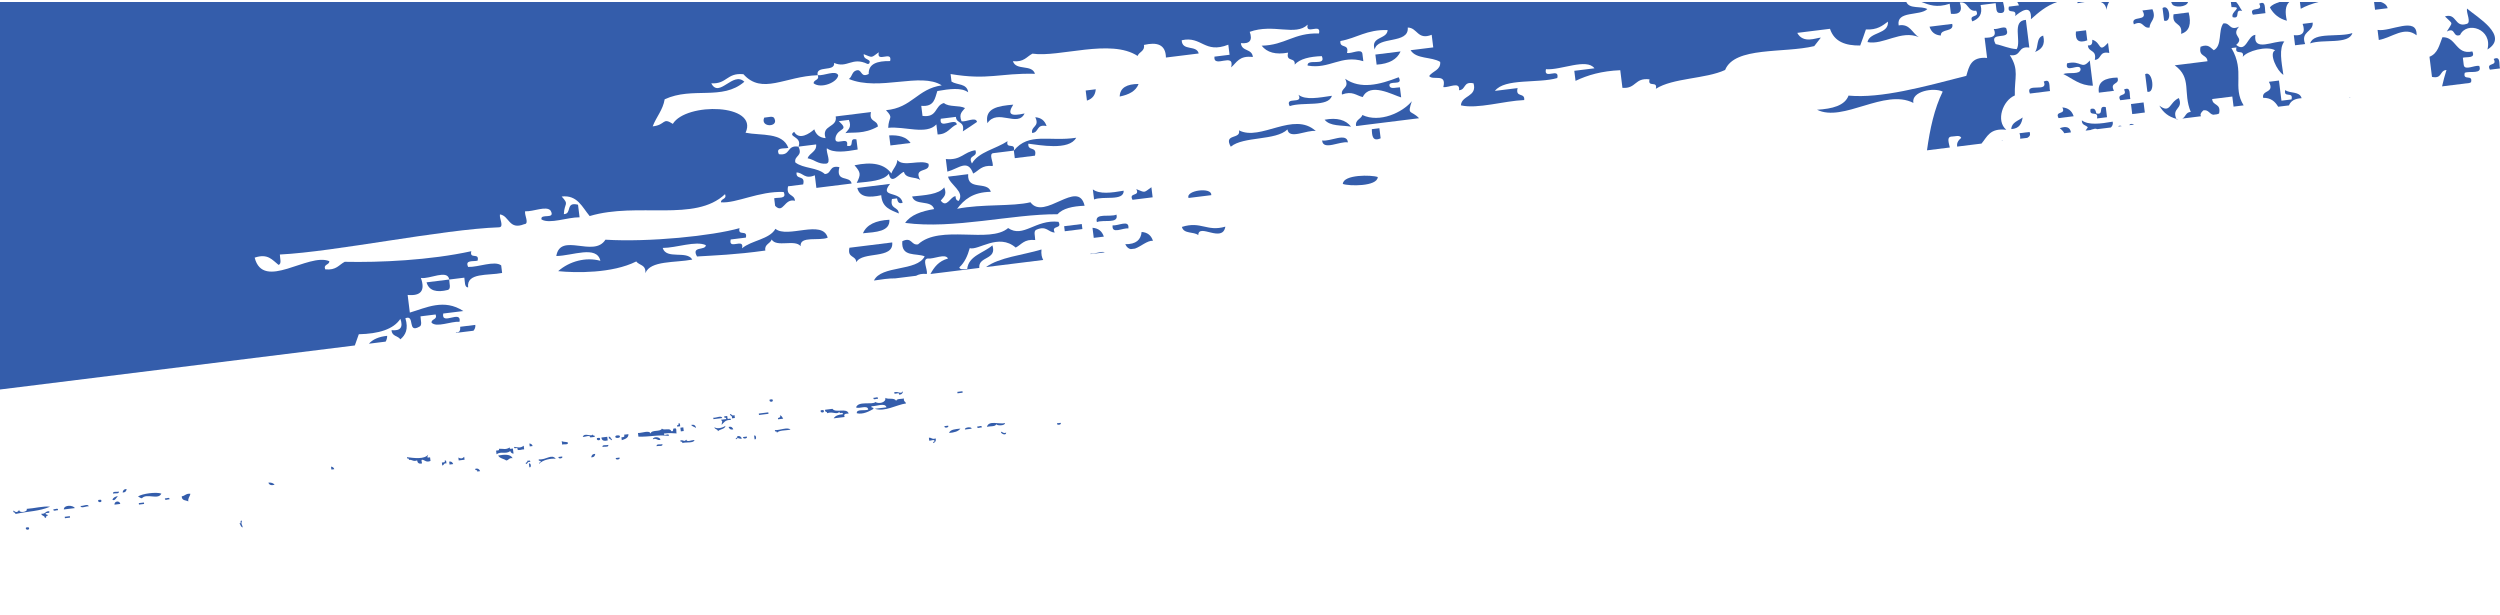 <svg width="1200" height="295" viewBox="0 0 1200 295" fill="none" xmlns="http://www.w3.org/2000/svg">
<g clip-path="url(#clip0_1286_27371)">
<path d="M12.78 244.259C13.66 245.829 8.8 246.429 9.27 244.699C8.38 246.019 7.65 246.109 6.46 245.049C6.12 246.439 7.51 245.609 7.38 246.719C14.32 245.249 18.47 245.519 24.05 243.219C20.9 242.779 16.43 244.049 12.77 244.259H12.78Z" fill="#345DAB"/>
<path d="M128.83 231.639C129.17 232.829 130.24 233.089 131.81 232.699C131.21 231.839 130.15 231.579 128.83 231.639Z" fill="#345DAB"/>
<path d="M967.11 45.799C966.9 37.049 969.31 33.639 964.71 26.459C970.53 27.349 968.25 21.939 974.07 22.839C973.52 18.399 972.97 13.969 972.42 9.539C965.51 9.979 970.36 19.579 968.02 23.589C964.2 23.349 961.38 21.839 957.9 21.159C954.3 14.719 965.22 19.589 963.2 14.369C963.08 11.719 958.84 14.349 957 13.909C958.71 17.799 955.81 18.089 952.61 18.139C953.01 21.359 953.41 24.589 953.81 27.809C945.94 27.139 945.15 31.979 943.83 36.409C923.42 41.639 903.02 47.339 887.3 45.889C885.52 50.689 879.56 52.239 872.18 52.679C884.73 58.919 904.57 42.309 918.42 49.399C917.32 43.769 928.29 41.849 932.49 43.969C928.47 52.189 926.36 61.899 924.95 72.159L935.91 70.799C935.42 68.559 934.46 65.939 936.4 65.589C938.23 65.569 940.81 64.599 941.39 66.199C939.6 67.619 939.22 68.979 939.42 70.369L951.12 68.919C953.85 65.749 955.01 61.359 963.01 62.299C957.9 57.989 961.33 48.189 967.11 45.829V45.799Z" fill="#345DAB"/>
<path d="M25.64 244.45C25.47 245.76 27.09 244.77 27.84 244.89C28.01 243.58 26.39 244.57 25.64 244.45Z" fill="#345DAB"/>
<path d="M30.64 244.54C32.4 244.32 34.15 244.1 35.91 243.89C35.21 242.42 30.63 242.2 30.64 244.54Z" fill="#345DAB"/>
<path d="M57.01 235.92C56.16 236.32 53.9 235.61 54.29 236.97C55.14 236.57 57.4 237.28 57.01 235.92Z" fill="#345DAB"/>
<path d="M58.86 236.398C60.23 236.398 60.65 235.688 60.79 234.738C59.42 234.738 58.99 235.448 58.86 236.398Z" fill="#345DAB"/>
<path d="M38.63 242.839C38.86 244.309 41.37 242.849 42.58 243.059C42.35 241.589 39.84 243.039 38.63 242.839Z" fill="#345DAB"/>
<path d="M47.18 239.989C46.59 241.369 49.17 241.349 48.63 240.169C48.5 239.659 47.74 239.949 47.18 239.989Z" fill="#345DAB"/>
<path d="M66.62 241.499C66.65 241.729 66.68 241.969 66.71 242.199C67.53 242.099 68.35 241.999 69.17 241.899C69.14 241.669 69.11 241.429 69.08 241.199C68.26 241.299 67.44 241.399 66.62 241.499Z" fill="#345DAB"/>
<path d="M56.57 238.109C55.27 238.369 54.3 238.879 53.94 239.859C55.08 240.729 55.99 238.719 56.57 238.109Z" fill="#345DAB"/>
<path d="M66.22 238.339C66.89 238.559 67.3 239.119 68.11 239.169C70.47 236.549 75.88 240.179 77.46 236.939C75.17 236.039 68.23 236.899 66.23 238.329L66.22 238.339Z" fill="#345DAB"/>
<path d="M87.24 238.229C87.21 240.439 89.24 240.009 90.4 240.689C90.11 238.979 91.21 238.359 91.37 237.009C89.2 236.789 88.87 238.019 87.25 238.229H87.24Z" fill="#345DAB"/>
<path d="M116.14 249.968C114.74 249.618 116.26 251.548 114.87 251.198C115.54 251.698 115.49 253.118 116.54 253.128C116.03 251.148 115.59 251.838 116.15 249.968H116.14Z" fill="#345DAB"/>
<path d="M79.16 239.229C78.99 240.539 80.61 239.549 81.35 239.669C81.52 238.359 79.9 239.349 79.16 239.229Z" fill="#345DAB"/>
<path d="M430.55 95.21C430.87 96.67 431.27 98.03 433.27 97.33C432.18 91.3 421.77 95.11 427.23 88.26C421.99 88.91 416.75 89.56 411.51 90.21C412.64 94.84 417.27 94.96 422.99 93.7C423.38 99.74 427.64 100.81 431.44 102.47C431.22 99.02 427.06 100.62 428.13 95.52C428.94 95.42 429.74 95.32 430.54 95.22L430.55 95.21Z" fill="#345DAB"/>
<path d="M523.48 121.739C523.47 121.839 523.5 121.879 523.48 121.979L530.31 121.129C528.8 120.349 525.35 122.049 523.47 121.739H523.48Z" fill="#345DAB"/>
<path d="M525 114.18C526.61 113.98 528.22 113.78 529.84 113.58C528.99 110.95 527.17 109.54 524.4 109.34C524.6 110.95 524.8 112.57 525 114.18Z" fill="#345DAB"/>
<path d="M524.56 90.91C524.76 92.52 524.96 94.14 525.16 95.75C529.38 93.94 539.53 96.75 539.37 91.53C533.46 92.57 527.79 93.31 524.56 90.91Z" fill="#345DAB"/>
<path d="M495.42 63.83C498.87 63.609 497.27 59.45 502.36 60.51C501.51 57.88 499.69 56.469 496.93 56.27C499.2 60.959 494.78 60.419 495.42 63.83Z" fill="#345DAB"/>
<path d="M535.89 103.01C532.98 104.38 525.18 101.95 526.51 106.62C529.42 105.25 537.21 107.68 535.89 103.01Z" fill="#345DAB"/>
<path d="M426.8 64.98C427 66.6 427.2 68.21 427.4 69.82C430.62 69.419 433.86 69.019 437.08 68.62C435.02 65.65 431.35 64.76 426.8 64.99V64.98Z" fill="#345DAB"/>
<path d="M468.2 72.12C462.59 72.85 461.49 77.08 453.99 76.34C454.24 78.36 454.49 80.37 454.74 82.39C460.28 80.87 464.51 76.1 467.13 83.31C469.96 81.87 471.12 79.13 476.5 79.69C476.94 77.85 474.31 73.62 476.96 73.49C480.19 73.09 483.41 72.69 486.63 72.29C487.64 68.19 482.61 71.85 483.62 67.76C478.07 71.45 469.68 72.92 466.53 78.48C464.21 74.13 469.56 75.75 468.19 72.13L468.2 72.12Z" fill="#345DAB"/>
<path d="M525.96 42.85C524.35 43.05 522.74 43.25 521.13 43.45C521.33 45.06 521.53 46.68 521.73 48.29C524.36 47.43 525.77 45.62 525.96 42.85Z" fill="#345DAB"/>
<path d="M473.96 59.129C478.79 51.879 488.52 61.368 491.8 54.459C484.95 55.989 483.46 54.819 486.36 50.228C479.23 50.849 472.5 51.809 473.96 59.129Z" fill="#345DAB"/>
<path d="M496.78 74.719C497.96 69.929 493.16 72.809 493.61 68.969C498.86 69.569 513.14 72.429 516.58 66.119C503.59 68.109 493.86 63.359 486.65 72.289C486.8 73.499 486.95 74.709 487.1 75.919C490.32 75.519 493.56 75.119 496.78 74.719Z" fill="#345DAB"/>
<path d="M494.63 97.08C485.89 99.21 471.56 97.82 459.42 100.22C462.73 95.88 466.9 92.21 475.6 92.07C473.99 86.66 464.12 91.85 464.72 83.6C461.5 84 458.28 84.4 455.05 84.8C456.01 88.77 463.23 91.98 460.18 96.44C459.2 96.29 458.64 95.61 458.67 94.18C456.21 94.21 454.44 100.19 451.57 96.29C452.76 94.66 454.75 93.67 453.23 89.94C450.61 93.36 444 93.67 437.81 94.31C439.25 99 446.95 95.67 448.38 100.36C442.2 101.37 437.08 103.2 434.47 107C457.81 110.13 485.54 102.72 507.61 102.83C510.12 100.05 514.82 98.97 520.61 98.76C517.55 85.57 501.23 106.19 494.61 97.08H494.63Z" fill="#345DAB"/>
<path d="M594.71 62.558C595.8 67.048 587.13 63.928 590.77 70.418C596.85 65.328 612.4 67.608 617.98 62.128C618.76 67.208 627.41 62.178 631.59 62.898C620.94 53.198 605.08 67.938 594.71 62.568V62.558Z" fill="#345DAB"/>
<path d="M570.51 95.029C574.13 94.579 577.76 94.129 581.39 93.679C581.97 89.669 568.95 91.289 570.51 95.029Z" fill="#345DAB"/>
<path d="M567.31 108.93C568.22 112.43 572.94 111.05 575.17 112.86C575.29 106.93 586.81 116.86 588.17 108.79C579.24 111.38 576.53 105.98 567.31 108.92V108.93Z" fill="#345DAB"/>
<path d="M543.6 95.909C546.82 95.509 550.05 95.109 553.27 94.709C553.07 93.099 552.87 91.479 552.67 89.869C548.78 92.669 549.86 92.519 545.41 90.769C547.39 94.499 541.61 92.189 543.6 95.909Z" fill="#345DAB"/>
<path d="M537.45 46.339C541.92 45.449 545.26 43.689 546.52 40.299C540.93 40.319 537.59 42.079 537.45 46.339Z" fill="#345DAB"/>
<path d="M619.05 50.94C625.12 48.75 637.68 51.62 639.31 45.97C633.15 46.87 626.66 48.18 623.28 45.5C625.79 50.37 616.54 46.07 619.05 50.94Z" fill="#345DAB"/>
<path d="M677.69 48.568C673.24 54.038 662.18 59.108 653.95 55.208C653.27 57.218 650.33 57.488 650.93 60.498C661 59.248 671.08 57.998 681.15 56.748C677.26 52.668 675.33 55.568 677.68 48.578L677.69 48.568Z" fill="#345DAB"/>
<path d="M672.27 24.689C668.24 25.189 664.2 25.689 660.18 26.189C660.38 27.799 660.58 29.419 660.78 31.029C666.83 30.64 670.61 28.489 672.27 24.689Z" fill="#345DAB"/>
<path d="M644.14 45.37C649.24 43.51 651.02 45.89 654.12 46.59C657.63 39.33 668.46 45.55 672.56 46.76C672.36 45.15 672.16 43.54 671.96 41.92C670.11 41.94 667.55 42.91 666.97 41.31C666.19 38.15 673.89 41.6 671.36 37.08C662.03 40.72 653.02 42.92 645.67 37.81C647.94 42.5 643.52 41.96 644.14 45.37Z" fill="#345DAB"/>
<path d="M421.44 191.399C421.61 190.089 420 191.079 419.25 190.959C419.08 192.269 420.69 191.279 421.44 191.399Z" fill="#345DAB"/>
<path d="M220.9 156.839C220.94 158.339 220.9 159.749 218.78 159.559C218.84 159.639 218.88 159.699 218.94 159.779L227.27 158.749C227.84 158.029 228.29 157.209 228.16 155.949C225.73 156.249 223.32 156.549 220.9 156.849V156.839Z" fill="#345DAB"/>
<path d="M220.01 219.61C220.07 220.08 220.13 220.55 220.18 221.01C221.11 220.89 222.05 220.78 222.99 220.66C222.93 220.19 222.87 219.72 222.82 219.26C221.9 220.19 221.13 220.28 220.01 219.61Z" fill="#345DAB"/>
<path d="M244.71 214.76C242.63 216.02 241.85 215.32 239.44 215.41C239.93 216.42 238.73 216.13 238.12 216.29C238.19 216.88 238.27 217.46 238.34 218.05C240.54 216.44 242.79 218.18 244.92 216.52C245.17 217.29 245.69 217.69 246.5 217.75C246.4 216.93 246.3 216.11 246.19 215.29C245.56 215.29 244.48 215.86 244.7 214.76H244.71Z" fill="#345DAB"/>
<path d="M246.82 214.5C246.46 216.05 248.76 214.18 248.4 215.73C248.87 216.48 250.62 215.59 251.6 215.69C251.53 215.1 251.45 214.52 251.38 213.93C249.85 215.16 248.69 214.77 246.82 214.5Z" fill="#345DAB"/>
<path d="M254.49 221.74C254.71 220.64 253.63 221.21 253 221.21C253.57 222.29 251.9 221.62 252.47 222.7C253.47 222.64 253.01 221.43 254.49 221.74Z" fill="#345DAB"/>
<path d="M215.61 221.579C215.67 222.049 215.73 222.519 215.78 222.979C216.37 222.909 216.95 222.829 217.54 222.759C217.2 221.969 216.73 221.359 215.61 221.569V221.579Z" fill="#345DAB"/>
<path d="M410.17 79.329C413.18 82.809 413.29 83.679 411.22 87.789C417.42 87.159 424.02 86.839 426.64 83.419C427.85 89.329 431.94 82.829 433.89 82.519C434.8 86.019 439.53 84.629 441.75 86.459C438.09 79.969 446.79 83.099 445.69 78.609C441.97 76.369 433.42 80.339 430.73 76.779C430.55 79.559 428.62 80.959 427.86 83.279C424.56 78.639 418.51 77.519 410.18 79.329H410.17Z" fill="#345DAB"/>
<path d="M177.08 164.979L185.11 163.979C185.56 163.219 185.84 162.319 185.84 161.199C181.83 161.609 178.93 162.889 177.08 164.979Z" fill="#345DAB"/>
<path d="M213.42 221.139C213.9 222.149 212.71 221.859 212.1 222.019C212.16 222.489 212.22 222.959 212.27 223.419C213.27 223.359 212.81 222.149 214.29 222.459C214.13 221.849 214.43 220.659 213.41 221.139H213.42Z" fill="#345DAB"/>
<path d="M253.87 222.529C253.94 223.109 254.02 223.699 254.09 224.289C255.23 224.689 254.88 221.859 253.87 222.529Z" fill="#345DAB"/>
<path d="M205.57 218.19C203.58 220.62 198.71 219.84 195.39 219.45C195.1 220.64 196.56 219.58 196.26 220.77C197.88 220.45 198.24 221.76 200.21 220.99C200.39 222.25 201.15 222.77 202.53 222.48C202.66 221.95 201.9 220.72 202.66 220.68C204.03 220.82 204.5 222.12 206.65 221.26C206.58 220.67 206.5 220.09 206.43 219.5C204.41 219.93 205.3 219.15 205.55 218.18L205.57 218.19Z" fill="#345DAB"/>
<path d="M428.28 116.369C421.43 117.219 414.57 118.069 407.72 118.919C406.65 124.019 410.81 122.409 411.03 125.869C413.88 120.449 429.09 124.649 428.27 116.369H428.28Z" fill="#345DAB"/>
<path d="M433.9 191.279C432.52 191.579 430.37 191.279 430.13 192.459C429.4 190.679 426.33 191.919 424.95 190.959C425.45 193.339 421.62 193.979 420.21 192.969C418.7 194.499 412.02 192.289 410.91 195.549C412.44 196.439 416.45 194.139 416.75 196.609C415.1 197.329 411.03 196.169 411.26 198.359C414.12 199.099 417.35 197.399 419.2 196.309C419.49 195.119 418.03 196.179 418.32 194.989C420.81 195.049 424.83 193.149 425.51 195.519C423.64 195.749 421.77 195.979 419.9 196.219C424.78 197.779 430.21 194.339 434.9 193.639C434.65 192.739 433.65 192.799 433.89 191.269L433.9 191.279Z" fill="#345DAB"/>
<path d="M158.89 223.988C158.95 224.458 159.01 224.928 159.06 225.388C159.53 225.328 159.99 225.268 160.46 225.218C160.21 224.448 159.69 224.048 158.88 223.988H158.89Z" fill="#345DAB"/>
<path d="M541.62 109.658C542.23 105.148 536.65 108.568 534.06 108.148C533.46 112.658 539.03 109.238 541.62 109.658Z" fill="#345DAB"/>
<path d="M414.22 111.969C420.48 111.389 427.23 111.179 426.92 105.479C420.33 105.809 415.95 107.859 414.22 111.969Z" fill="#345DAB"/>
<path d="M269.63 211.67C269.7 212.25 269.78 212.84 269.85 213.43C270.7 213.03 272.96 213.74 272.57 212.38C271.74 211.95 270.32 212.28 269.63 211.68V211.67Z" fill="#345DAB"/>
<path d="M397.29 114.08C394.81 105.12 377.95 114.6 372.21 109.83C369.39 114.92 360.64 115.37 356.18 119.19C357.43 113.86 349.5 120.29 350.74 114.95C353.16 114.65 355.58 114.35 358.01 114.05C359.01 109.95 353.97 113.61 354.98 109.51C341.94 113.22 311.61 116.33 290.61 115.05C285.07 123.92 269 111.25 267.02 122.89C274.74 122.8 286.45 117.58 288.18 125.18C281.24 123.27 273.34 125.38 267.92 130.15C276.17 131.02 293.92 131.29 305.4 125.5C306.8 127.44 310.12 126.92 309.78 131.1C312.19 124.97 324.05 126.19 332.3 124.61C329.68 120.03 319.81 124.77 318.1 119.01C324.67 119 333.99 115.43 338.81 117.67C338.66 120.47 331.64 117.91 334.57 123.11C342.95 122.58 352.81 122.3 367.37 120.26C366.78 117.26 369.71 116.99 370.4 114.97C372.8 118.89 381.5 114.73 384.3 118.15C383.82 113.04 393.43 115.8 397.3 114.08H397.29Z" fill="#345DAB"/>
<path d="M258.61 220.52C258.32 221.71 259.78 220.65 259.49 221.84C259.07 221.93 258.67 222.05 258.87 222.63C260.37 220.7 264.71 219.9 266.77 220.23C264.77 217.68 262.28 220.79 258.61 220.53V220.52Z" fill="#345DAB"/>
<path d="M268.09 219.339C267.69 220.479 270.52 220.129 269.85 219.119C269.27 219.189 268.68 219.269 268.09 219.339Z" fill="#345DAB"/>
<path d="M254.1 212.879C254.16 213.349 254.22 213.819 254.27 214.279C254.74 214.219 255.21 214.159 255.67 214.109C255.42 213.349 254.9 212.939 254.09 212.879H254.1Z" fill="#345DAB"/>
<path d="M31.07 248.05C31.1 248.29 31.13 248.52 31.16 248.75C31.98 248.65 32.8 248.55 33.62 248.45C33.59 248.22 33.56 247.98 33.53 247.75C32.71 247.85 31.89 247.95 31.07 248.05Z" fill="#345DAB"/>
<path d="M366.82 56.47C364.79 61.24 373.66 61.17 371.8 57.08C371.36 55.32 368.74 56.34 366.82 56.47Z" fill="#345DAB"/>
<path d="M997.21 1.549C998.38 1.359 999.57 1.139 1000.74 0.949H997.18C997.21 1.129 997.22 1.319 997.22 1.549H997.21Z" fill="#345DAB"/>
<path d="M969.1 2.579C967.49 2.779 965.88 2.979 964.26 3.179C963.25 7.279 968.28 3.619 967.28 7.719C969.44 5.829 975.38 1.289 974.84 9.239C978.44 6.029 982.07 2.839 987.38 0.959H968.29C968.6 1.449 968.87 1.999 969.1 2.589V2.579Z" fill="#345DAB"/>
<path d="M935.85 1.789C936.05 3.409 936.25 5.019 936.45 6.629C940.73 7.059 942.14 5.249 940.69 1.189C944.85 0.539 944.4 5.789 948.55 5.129C950.54 8.859 944.76 6.539 946.73 10.269C949.8 9.019 951.84 6.969 950.67 2.419C953.08 2.119 955.51 1.819 957.93 1.519C958.26 3.419 957.93 6.199 959.73 6.209C963.14 6.659 962.03 3.599 961.46 0.959H922.3C925.97 2.339 929.49 3.899 935.86 1.799L935.85 1.789Z" fill="#345DAB"/>
<path d="M1011.12 4.729C1011.26 3.259 1011.74 2.049 1012.36 0.949H1008.35C1009.82 1.509 1010.85 2.639 1011.12 4.729Z" fill="#345DAB"/>
<path d="M0 186.959L170.32 165.819C170.96 164.029 171.59 162.239 172.22 160.439C181.76 160.219 188.84 158.099 192.18 153.049C193.63 157.099 192.21 158.919 187.94 158.489C188.11 161.549 191.01 161.089 192.17 162.879C194.64 160.809 196.16 157.979 194.59 152.749C199.37 150.819 195.35 160.199 201.24 156.839C202.83 156.259 201.87 153.689 201.84 151.849C204.26 151.549 206.68 151.249 209.1 150.949C210.09 153.549 207 152.959 207.14 154.879C209.55 157.389 216.42 154.179 220.59 154.439C221.61 148.459 211.72 156.479 212.74 150.499C215.96 150.099 219.18 149.699 222.41 149.299C213.12 143.209 204.54 147.749 196.72 150.039C196.37 147.219 196.02 144.389 195.67 141.569C202.06 142.179 204.18 139.459 202.03 133.409C206.2 134.129 214.85 129.099 215.63 134.179C218.05 133.879 220.47 133.579 222.88 133.279C223.22 135.179 222.88 137.959 224.7 137.959C223.79 130.699 234.35 132.369 241.02 131.019C240.87 129.809 240.72 128.599 240.57 127.389C237.36 124.959 229.66 128.299 224.71 128.129C223.04 124.639 227.13 125.649 229.25 125.109C230.26 121.009 225.21 124.679 226.23 120.579C206.33 124.939 182.3 126.039 165.47 125.669C162.64 127.109 161.48 129.839 156.1 129.289C155.1 126.689 158.19 127.279 158.06 125.359C148.01 121.119 126.32 139.849 122.24 123.669C128.68 121.489 130.76 124.889 133.72 127.159C135.32 126.579 134.35 124.009 134.33 122.169C160.83 120.849 212.45 110.059 239.52 109.109C242.16 108.989 239.54 104.759 239.98 102.909C244.54 103.599 244.21 110.579 251.61 107.609C254.26 107.489 251.62 103.259 252.06 101.409C255.83 101.719 262.28 98.569 264.31 101.119C266.84 105.629 259.14 102.189 259.92 105.349C263.93 107.679 272.45 104.229 278.2 104.309C277.95 102.299 277.7 100.279 277.45 98.259C271.22 96.689 274.72 102.679 270.65 102.789C270.86 97.229 273.4 98.419 269.6 94.329C277.19 93.449 279.44 99.459 283.04 103.709C306.07 96.819 333.64 106.819 348.03 93.189C349.03 95.789 345.94 95.189 346.07 97.109C353.41 97.709 364.31 91.679 376.14 92.149C377.82 95.639 373.72 94.629 371.61 95.169C371.76 96.379 371.91 97.589 372.06 98.799C376.09 102.919 376.41 94.999 381.58 96.389C381.36 92.929 377.2 94.529 378.27 89.429C380.68 89.129 383.11 88.829 385.52 88.529C386.71 83.739 381.9 86.619 382.35 82.779C385.57 82.859 386.2 86.239 391.11 84.139C391.36 86.159 391.61 88.169 391.86 90.189C397.5 89.489 403.14 88.789 408.78 88.089C407.94 84.039 401.04 87.749 402.9 80.229C397.79 79.169 399.4 83.329 395.94 83.549C392.32 80.269 385.56 80.979 381.74 77.949C381.11 74.539 385.54 75.079 383.25 70.389C377.43 69.489 379.71 74.909 373.87 74.009C372.21 70.519 376.3 71.529 378.41 70.989C375.6 63.379 365.45 65.199 357.87 63.719C364.34 49.699 329.28 49.029 322.96 59.459C317.86 56.159 319.68 59.989 313.29 60.659C314.99 56.149 318.19 52.829 319.04 47.669C332.43 41.439 346.66 48.469 357.29 39.239C351.85 33.999 345.15 47.399 341.41 39.989C349.02 40.449 348.78 34.809 356.84 35.619C365.86 45.669 376.71 36.629 392.5 36.099C391.32 31.179 400.97 34.689 400.36 30.209C406.78 32.959 408.9 27.099 416.37 30.679C417.44 30.769 417.46 30.069 417.44 29.309C416.5 28.179 414.5 28.409 414.57 25.989C419.02 27.739 417.93 27.879 421.82 25.089C420.58 30.419 428.5 23.989 427.26 29.319C421.05 29.209 416.79 30.619 416.98 35.499C413.36 37.359 413.81 33.969 411.85 33.679C408.79 33.849 409.24 36.759 407.46 37.909C422.07 43.959 441.92 34.499 452.04 40.969C440.21 42.679 437.85 51.759 425.28 52.889C429.1 56.979 426.55 55.789 426.33 61.349C434.32 60.539 444.73 64.879 449.46 59.709C449.66 61.319 449.86 62.929 450.06 64.549C455.05 64.429 455.93 61.109 459.28 59.719C458.82 56.119 450.54 62.539 451.57 56.999C453.99 56.699 456.41 56.399 458.83 56.099C459.05 59.549 463.22 57.949 462.15 63.059C464.43 61.559 466.76 60.089 468.96 58.529C468.47 55.879 463.76 58.649 461.54 58.219C460.04 54.489 462.03 53.499 463.21 51.869C460.36 50.389 455.47 51.529 453.09 49.449C448.57 50.659 450.11 56.579 442.81 55.639C442.61 54.029 442.41 52.409 442.21 50.799C448.57 51.379 448.73 47.139 449.92 43.699C455.83 42.659 461.5 41.909 464.73 44.309C464.16 39.899 459.37 40.919 456.73 39.159C456.58 37.949 456.43 36.739 456.28 35.539C474.52 38.579 479.6 35.039 496.78 35.419C495.34 30.719 487.65 34.059 486.2 29.369C491.59 29.919 492.76 27.179 495.58 25.749C508.44 27.669 533.08 18.369 546.05 26.849C546.74 24.839 549.67 24.569 549.08 21.569C555.3 20.119 559.53 21.249 559.65 27.619C564.89 26.969 570.13 26.319 575.38 25.669C574.34 21.389 567.39 24.709 567.22 19.319C576.92 17.149 578.05 25.979 589.59 21.449C589.79 23.059 589.99 24.679 590.19 26.289C587.77 26.589 585.35 26.889 582.93 27.189C582.32 33.109 592.86 24.739 590.94 32.339C593.65 30.079 594.73 26.549 601.37 27.359C600.99 23.179 596.01 24.889 595.63 20.709C599.91 21.129 601.32 19.319 599.87 15.279C611.23 11.179 621.86 17.499 627.68 11.829C626.43 17.159 634.36 10.729 633.12 16.059C620.95 15.679 616.97 21.679 605.6 21.929C608.16 25.199 612.34 26.369 618.29 25.259C617.11 30.049 621.9 27.169 621.45 31.009C623.96 28.229 628.66 27.159 634.46 26.939C636.82 32.059 627.22 27.859 627.65 31.469C638.14 33.379 643.75 26.129 654.4 29.379C654.25 28.169 654.1 26.959 653.95 25.749C653.47 23.099 648.76 25.869 646.56 25.439C647.74 20.649 642.94 23.529 643.39 19.689C651.37 18.269 655.9 14.149 666.06 14.419C665.88 19.009 657.69 17.359 659.85 23.789C661.15 17.149 676.37 21.369 675.73 13.219C680.41 13.289 680.37 19.409 687.21 16.699C687.46 18.719 687.71 20.729 687.96 22.749C684.33 23.199 680.71 23.649 677.08 24.099C679.84 28.499 687.09 27.139 691.29 29.709C691.67 33.639 687.61 34.129 685.99 36.499C687.8 38.849 694.53 34.889 692.79 41.799C695.37 42.219 700.94 38.799 700.34 43.319C703.8 43.099 702.19 38.939 707.3 39.999C709.17 46.559 701.49 45.679 701.24 50.569C709.26 52.429 721.84 48.429 731.62 48.029C732.06 44.199 727.27 47.079 728.45 42.279C724.82 42.729 721.19 43.179 717.56 43.629C722.26 37.459 738.31 40.129 747.5 37.459C748.75 32.119 740.82 38.559 742.06 33.219C749.26 33.789 761.61 27.749 765.34 32.789C762.1 33.189 758.88 33.589 755.66 33.989C755.86 35.599 756.06 37.209 756.26 38.819C762.03 36.039 768.85 34.069 777.72 33.699C778.07 36.519 778.42 39.339 778.77 42.159C785.51 42.679 784.53 37.179 791.78 38.089C790.76 42.189 795.81 38.529 794.8 42.629C802.99 37.359 818.68 37.929 828.05 33.589C832.65 22.239 856.17 25.649 870.83 22.139C871.92 20.809 872.98 19.439 874.01 18.059C871.86 18.079 865.6 21.179 862.68 15.779C867.92 15.129 873.16 14.479 878.39 13.829C880.44 20.079 885.91 21.939 892.9 21.849C893.88 19.339 894.73 16.719 895.63 14.149C901.13 14.429 903.57 12.319 906.21 10.379C906.67 16.559 897.41 15.169 896.39 20.199C903.96 21.779 912.56 14.189 921.05 17.829C917.81 15.959 916.82 11.209 911.36 12.199C910.06 4.989 921.63 7.819 925.12 4.359C922.17 2.689 916.51 4.519 915.04 0.949H0V186.959Z" fill="#345DAB"/>
<path d="M390.56 40.019C394.12 42.718 402.01 39.529 402.35 36.099C401.12 33.478 395.52 36.468 392.53 36.089C393.52 38.688 390.43 38.099 390.56 40.019Z" fill="#345DAB"/>
<path d="M387.66 75.979C390.84 76.559 392.68 78.889 396.57 78.559C399.22 78.079 396.45 73.369 396.88 71.159C400.11 73.559 405.78 72.819 411.69 71.769C411.49 70.159 411.29 68.549 411.09 66.929C406.99 65.929 410.65 70.959 406.55 69.949C407.8 64.619 399.87 71.049 401.12 65.709C402.51 61.129 407.88 62.919 402.63 58.149C404.24 57.949 405.85 57.749 407.47 57.549C408.98 61.279 406.99 62.269 405.8 63.899C409.36 63.299 414.54 64.579 421.38 60.739C421.15 57.279 416.99 58.889 418.06 53.789C412.41 54.489 406.78 55.189 401.14 55.889C402.14 61.409 394.05 59.829 396.29 66.309C393.53 66.119 391.72 64.709 390.85 62.079C388.55 64.159 383.59 67.449 381.19 63.279C377.59 65.779 385.24 65.389 383.29 70.379C386.11 70.029 388.94 69.679 391.75 69.329C392.12 72.889 388.5 73.349 387.67 75.979H387.66Z" fill="#345DAB"/>
<path d="M215.01 139.16C216.61 138.58 215.64 136.01 215.62 134.17C211.99 134.62 208.37 135.07 204.74 135.52C205.91 139.61 209.59 140.51 215.01 139.16Z" fill="#345DAB"/>
<path d="M507.37 203.179C506.97 204.319 509.8 203.969 509.12 202.959C508.54 203.029 507.95 203.109 507.37 203.179Z" fill="#345DAB"/>
<path d="M480.43 207.238C480.36 208.268 482.97 209.298 482.97 207.638C481.55 208.248 481.36 207.268 480.43 207.238Z" fill="#345DAB"/>
<path d="M499.91 119.748C490.93 122.478 479.72 123.478 473.29 128.198L500.73 124.788C500.1 123.558 499.67 122.088 499.91 119.738V119.748Z" fill="#345DAB"/>
<path d="M482.41 203.079C479.55 203.809 474.66 201.579 473.72 204.869C475.26 204.479 477.84 204.909 478.2 203.599C478.51 204.469 482.45 204.399 482.41 203.079Z" fill="#345DAB"/>
<path d="M508.07 106.469C497.02 105.199 491.16 114.429 483.9 109.469C475.06 117.109 451.32 107.549 440.67 117.289C437.26 117.919 437.81 113.499 433.11 115.779C432.45 123.639 439.7 121.339 443.84 123.039C440.2 130.399 423.04 127.219 419.5 134.649C423.04 134.129 426.62 133.569 429.73 133.619L439.7 132.379C440.95 131.709 442.46 131.249 444.9 131.499C445.33 129.289 442.56 124.579 445.2 124.099C448.18 124.479 453.79 121.489 455.03 124.099C450.58 125.299 448.39 128.249 446.61 131.519L470.07 128.609C469.45 122.879 478.71 124.859 476.35 117.769C472.19 121.459 464.93 122.719 464.25 129.099C462.8 129.089 460.84 129.729 460.47 128.339C463.06 125.979 464.47 122.709 465.47 119.119C469.69 120.339 479.31 111.729 487.54 118.839C490.36 117.399 491.53 114.659 496.9 115.219C496.9 113.389 495.92 110.809 497.52 110.239C502.43 108.149 503.07 111.529 506.28 111.609C504.31 107.879 510.08 110.199 508.09 106.479L508.07 106.469Z" fill="#345DAB"/>
<path d="M407.35 198.488C406.46 195.568 401.07 198.418 399.59 196.238C398.42 196.388 397.25 196.528 396.08 196.678C395.74 198.068 397.13 197.238 397 198.348C399.75 197.298 401.61 199.298 402.97 197.608C402.61 199.158 404.91 197.288 404.55 198.838C402.43 198.978 400.88 199.578 400.16 200.808C401.92 200.588 403.67 200.368 405.43 200.158C404.69 198.528 406.12 198.588 407.36 198.498L407.35 198.488Z" fill="#345DAB"/>
<path d="M433.46 187.77C432.19 189.44 431.39 187.7 429.25 188.29C428.96 190.03 431.83 187.7 431.53 189.43C432.9 189.43 433.33 188.72 433.46 187.76V187.77Z" fill="#345DAB"/>
<path d="M445.86 210.109C445.92 210.579 445.98 211.039 446.03 211.509C446.86 211.669 448.69 210.539 448.57 211.909C448.15 211.999 447.75 212.119 447.96 212.699C448.85 212.339 449.44 211.739 449.1 210.419C447.39 211.119 447.16 209.929 445.85 210.109H445.86Z" fill="#345DAB"/>
<path d="M393.97 196.939C393.38 198.329 395.95 198.299 395.42 197.119C395.29 196.609 394.53 196.899 393.97 196.939Z" fill="#345DAB"/>
<path d="M453.36 204.538C452.96 205.688 455.79 205.328 455.12 204.318C454.54 204.388 453.95 204.468 453.36 204.538Z" fill="#345DAB"/>
<path d="M469.07 204.729C468.89 206.039 470.51 205.049 471.26 205.169C471.43 203.859 469.82 204.849 469.07 204.729Z" fill="#345DAB"/>
<path d="M510.79 108.579C510.89 109.389 510.99 110.189 511.09 110.999C513.91 110.649 516.74 110.299 519.55 109.949C519.45 109.139 519.35 108.339 519.25 107.529C516.43 107.879 513.61 108.229 510.79 108.579Z" fill="#345DAB"/>
<path d="M463.19 206.169C464.24 206.039 465.29 205.909 466.35 205.779C466.52 204.619 462.74 205.089 463.19 206.169Z" fill="#345DAB"/>
<path d="M455.55 207.829C458.02 207.639 460.01 207.079 460.99 205.729C458.59 205.969 456.08 206.139 455.55 207.829Z" fill="#345DAB"/>
<path d="M459.52 188.099C459.55 188.329 459.58 188.569 459.61 188.799C460.43 188.699 461.25 188.599 462.07 188.489C462.04 188.259 462.01 188.019 461.98 187.789C461.16 187.889 460.34 187.989 459.52 188.099Z" fill="#345DAB"/>
<path d="M350.36 198.789C350.43 199.789 351.63 199.329 351.32 200.809C351.79 200.749 352.26 200.689 352.73 200.639C352.67 200.169 352.61 199.699 352.56 199.239C351.2 199.899 351.35 198.619 350.36 198.799V198.789Z" fill="#345DAB"/>
<path d="M346.06 201.47C347.17 202.66 346.43 202.31 346.37 203.93C347.48 202.89 348.05 201.43 350.72 201.61C351.11 200.16 349.19 201.68 349.19 200.73C349.15 200.38 349.1 200.03 349.06 199.68C348.59 199.74 348.12 199.8 347.65 199.85C347.36 201.04 348.82 199.98 348.53 201.17C347.71 201.27 346.89 201.37 346.07 201.48L346.06 201.47Z" fill="#345DAB"/>
<path d="M353.82 209.41C354.39 210.49 352.72 209.82 353.29 210.9C354.49 209.61 354.25 210.82 356.1 210.55C355.74 209.66 355.14 209.07 353.82 209.41Z" fill="#345DAB"/>
<path d="M547.97 111.33C547.64 115.08 545.34 117.28 540.11 117.22C540.87 118.77 541.79 119.42 542.79 119.58L544.78 119.33C547.56 118.37 550.72 115.37 553.41 115.57C552.56 112.94 550.74 111.52 547.97 111.34V111.33Z" fill="#345DAB"/>
<path d="M331.76 203.949C332.28 204.769 333.38 204.859 334.08 205.439C333.9 204.179 333.14 203.659 331.76 203.949Z" fill="#345DAB"/>
<path d="M328.2 206.889C328.13 206.309 328.05 205.719 327.98 205.129L326.58 205.299C326.65 205.889 326.73 206.469 326.8 207.059L328.2 206.889Z" fill="#345DAB"/>
<path d="M349.7 204.939C350.06 205.829 350.66 206.419 351.98 206.079C351.62 205.189 351.02 204.599 349.7 204.939Z" fill="#345DAB"/>
<path d="M342.37 200.499C342.4 200.729 342.43 200.969 342.46 201.199C343.87 201.029 345.27 200.849 346.68 200.679C346.35 199.199 343.69 200.709 342.38 200.499H342.37Z" fill="#345DAB"/>
<path d="M373.48 201.269C374.3 201.169 375.12 201.069 375.94 200.969C375.47 200.359 375.25 199.419 374.32 199.389C375.17 200.899 372.98 200.039 373.48 201.279V201.269Z" fill="#345DAB"/>
<path d="M364.22 198.5C364.25 198.73 364.28 198.97 364.31 199.2C365.83 199.01 367.35 198.82 368.87 198.63C368.84 198.4 368.81 198.16 368.78 197.93C367.26 198.12 365.74 198.31 364.22 198.5Z" fill="#345DAB"/>
<path d="M371.98 206.45C371.69 207.64 373.15 206.58 372.86 207.77C373.97 206.41 377.17 206.69 379.44 206.24C378.14 204.8 374.3 206.6 371.98 206.45Z" fill="#345DAB"/>
<path d="M342.94 205.058C343.05 206.278 344.5 205.778 344.61 206.988C345.54 205.918 348.03 206.058 348.21 204.398C347.01 205.268 344.27 206.108 342.94 205.048V205.058Z" fill="#345DAB"/>
<path d="M361.98 209.109C362.05 209.689 362.13 210.279 362.2 210.869C363.34 211.269 362.99 208.439 361.98 209.109Z" fill="#345DAB"/>
<path d="M369.45 191.79C368.86 193.17 371.43 193.15 370.9 191.97C370.77 191.46 370.01 191.75 369.45 191.79Z" fill="#345DAB"/>
<path d="M356.71 209.769C356.31 210.919 359.14 210.559 358.47 209.549C357.88 209.619 357.3 209.699 356.71 209.769Z" fill="#345DAB"/>
<path d="M644.56 88.288C647.43 89.378 661.14 89.598 661.33 84.978C658.46 83.888 644.76 83.678 644.56 88.288Z" fill="#345DAB"/>
<path d="M325.62 203.289C326.19 204.369 324.52 203.699 325.09 204.779C325.56 204.719 326.03 204.659 326.5 204.609C326.34 203.999 326.64 202.809 325.62 203.289Z" fill="#345DAB"/>
<path d="M1127.67 46.98L1128.06 46.929C1128.04 46.84 1128.06 46.779 1128.05 46.69C1127.9 46.779 1127.81 46.88 1127.67 46.969V46.98Z" fill="#345DAB"/>
<path d="M1108.88 20.829C1114.95 18.639 1127.51 21.509 1129.14 15.859C1123.07 18.049 1110.51 15.179 1108.88 20.829Z" fill="#345DAB"/>
<path d="M969.36 63.94C969.71 65.01 969.77 65.85 969.7 66.59L973.1 66.17C973.95 65.61 974.85 65.08 974.19 63.34C972.59 63.54 970.97 63.74 969.36 63.94Z" fill="#345DAB"/>
<path d="M961.16 67.65C961.18 67.56 961.16 67.51 961.18 67.41C961.02 67.5 960.9 67.61 960.74 67.7L961.15 67.65H961.16Z" fill="#345DAB"/>
<path d="M965.42 61.969C969.32 61.729 970.4 59.299 970.87 56.379C968.75 58.009 965.52 58.769 965.42 61.969Z" fill="#345DAB"/>
<path d="M658.48 62.009C658.54 65.209 658.83 68.109 662.71 66.389C662.51 64.769 662.31 63.159 662.11 61.549C660.9 61.699 659.7 61.849 658.48 61.999V62.009Z" fill="#345DAB"/>
<path d="M988.7 61.529C989.82 62.419 990.46 63.209 990.86 63.949L994.05 63.549C993.65 61.099 991.91 60.369 988.7 61.519V61.529Z" fill="#345DAB"/>
<path d="M635.82 57.459C638.38 60.709 644 60.039 648.51 60.789C645.95 57.519 641.77 56.349 635.82 57.459Z" fill="#345DAB"/>
<path d="M646.99 68.349C646.54 63.319 638.43 68.129 634.61 67.429C635.05 72.459 643.18 67.639 646.99 68.349Z" fill="#345DAB"/>
<path d="M1096.92 43.19C1095.91 47.29 1100.95 43.63 1099.93 47.73C1098.33 47.93 1096.71 48.13 1095.1 48.33C1094.7 45.11 1094.3 41.89 1093.9 38.66C1092.28 38.86 1090.67 39.06 1089.06 39.26C1092.11 44.92 1085.44 42.99 1086.33 46.97C1089.91 46.87 1092.01 48.67 1093.52 51.23L1098.71 50.59C1099.52 48.5 1101.45 47.28 1104.77 47.14C1103.85 43.64 1099.14 45.03 1096.91 43.21L1096.92 43.19Z" fill="#345DAB"/>
<path d="M1022.06 60.089L1024.15 59.829C1024.11 59.739 1024.12 59.699 1024.07 59.599C1022.79 59.289 1022.3 59.589 1022.06 60.089Z" fill="#345DAB"/>
<path d="M1029.68 35.579C1030.03 38.399 1030.38 41.219 1030.73 44.039C1034.74 45.119 1033.3 33.549 1029.68 35.579Z" fill="#345DAB"/>
<path d="M1105.26 11.459C1106.72 15.509 1105.31 17.319 1101.03 16.889C1101.23 18.499 1101.43 20.119 1101.63 21.729C1103.24 21.529 1104.85 21.329 1106.46 21.129C1104.12 14.939 1110.45 15.499 1110.1 10.859C1108.49 11.059 1106.88 11.259 1105.26 11.459Z" fill="#345DAB"/>
<path d="M999.28 57.77C999.22 60.19 1001.21 59.969 1002.15 61.099C1001.79 61.63 1001.45 62.169 1001.08 62.7L1003.57 62.389C1003.91 62.23 1004.21 62.039 1004.72 62.01C1005.61 61.669 1006.18 61.749 1006.61 62.01L1013.22 61.19C1013.87 60.529 1014.37 59.76 1014.1 58.389C1008.19 59.429 1002.52 60.179 999.29 57.77H999.28Z" fill="#345DAB"/>
<path d="M1016.81 60.499C1016.84 60.599 1016.92 60.629 1016.95 60.719L1018.41 60.539C1018.03 60.329 1017.56 60.239 1016.81 60.499Z" fill="#345DAB"/>
<path d="M1011.37 56.259C1011.17 54.649 1010.97 53.039 1010.77 51.419C1006.67 50.419 1010.33 55.449 1006.24 54.439C1005.92 52.979 1005.51 51.619 1003.51 52.319C1002.5 56.419 1007.54 52.759 1006.54 56.859C1008.15 56.659 1009.76 56.459 1011.37 56.259Z" fill="#345DAB"/>
<path d="M329.42 211.02C328.22 212.31 328.46 211.1 326.61 211.37C326.32 212.56 327.78 211.5 327.49 212.69C329.25 212.05 332.9 212.89 333.37 211.25C332.16 211.04 329.65 212.5 329.42 211.03V211.02Z" fill="#345DAB"/>
<path d="M316.97 211.139C317.08 209.729 313.53 209.299 313.37 210.869C315.24 210.099 315.35 211.579 316.97 211.139Z" fill="#345DAB"/>
<path d="M283.79 219.529C285.16 219.529 285.59 218.819 285.72 217.869C284.35 217.869 283.92 218.579 283.79 219.529Z" fill="#345DAB"/>
<path d="M19.84 246.589C19.95 247.799 21.4 247.309 21.51 248.519C22.7 248.809 21.64 247.349 22.83 247.639C23.12 246.449 21.66 247.509 21.95 246.319C22.59 246.079 24.12 246.539 23.62 245.399C21.67 245.249 21.95 246.849 19.84 246.579V246.589Z" fill="#345DAB"/>
<path d="M284.55 208.389C284.02 210.019 280.56 207.389 279.72 209.699C280.83 209.899 283.19 208.509 283.32 209.969C284.02 209.879 284.73 209.799 285.43 209.709C285.72 208.519 284.26 209.579 284.55 208.389Z" fill="#345DAB"/>
<path d="M54.94 242.239C55.88 242.119 56.81 242.009 57.75 241.889C57.42 240.139 54.83 240.459 54.94 242.239Z" fill="#345DAB"/>
<path d="M239.13 218.66C239.89 220.13 241.8 220.12 242.99 221.03C244.3 220.89 244.23 219.67 246.06 219.93C245.01 217.88 242.18 218.13 239.13 218.65V218.66Z" fill="#345DAB"/>
<path d="M289.24 214.579C290.09 214.179 292.35 214.889 291.96 213.529C291.12 213.929 288.85 213.219 289.24 214.579Z" fill="#345DAB"/>
<path d="M228.16 225.009C227.87 226.199 229.33 225.139 229.04 226.329C229.51 226.269 229.98 226.209 230.45 226.159C230.08 225.269 229.49 224.679 228.17 225.019L228.16 225.009Z" fill="#345DAB"/>
<path d="M286.56 210.278C285.97 211.658 288.54 211.638 288.01 210.458C287.88 209.948 287.12 210.238 286.56 210.278Z" fill="#345DAB"/>
<path d="M323.77 205.659C322.45 205.479 323.82 207.389 322.15 206.929C321.73 205.159 318.63 206.839 317.72 205.699C317.16 207.479 312.5 206.079 312.32 208.149C311.66 206.289 308.28 207.909 306.22 207.839C306.29 208.429 306.37 209.009 306.44 209.599C312.36 209.729 315.43 208.579 321.01 209.219C321.31 207.479 318.43 209.809 318.73 208.079C322.38 207.739 322.14 207.969 324.78 208.039C324.43 207.269 325.07 205.219 323.77 205.669V205.659Z" fill="#345DAB"/>
<path d="M298.28 209.888C298.34 210.358 298.4 210.828 298.45 211.288C300.06 210.748 301.71 210.228 301.65 208.398C300.95 208.488 300.25 208.568 299.55 208.658C300.05 209.788 299.21 209.868 298.28 209.888Z" fill="#345DAB"/>
<path d="M315.21 214.21C316.06 213.81 318.32 214.52 317.93 213.16C317.09 213.56 314.82 212.85 315.21 214.21Z" fill="#345DAB"/>
<path d="M292.18 209.58C292.22 209.93 292.27 210.28 292.31 210.63C293.39 210.05 292.72 211.73 293.8 211.16C293.33 210.55 293.11 209.61 292.18 209.58Z" fill="#345DAB"/>
<path d="M295.43 209.889C295.5 210.419 298.13 210.339 297.5 209.279C297.42 208.749 294.8 208.829 295.43 209.889Z" fill="#345DAB"/>
<path d="M295.59 219.849C295.19 220.999 298.02 220.639 297.35 219.629C296.77 219.699 296.18 219.779 295.59 219.849Z" fill="#345DAB"/>
<path d="M291.7 211.42C291.63 210.84 291.55 210.25 291.48 209.66C290.54 209.78 289.61 209.89 288.67 210.01C288.82 211.58 290.02 211.8 291.7 211.42Z" fill="#345DAB"/>
<path d="M12.47 253.21C11.88 254.59 14.45 254.57 13.92 253.39C13.79 252.88 13.03 253.17 12.47 253.21Z" fill="#345DAB"/>
<path d="M1196.98 28.309C1198.96 32.039 1193.17 29.729 1195.15 33.449C1196.77 33.249 1198.38 33.049 1199.99 32.849C1199.44 30.739 1200.45 26.649 1196.97 28.309H1196.98Z" fill="#345DAB"/>
<path d="M1017.72 48.108C1019.34 47.908 1020.95 47.709 1022.56 47.508C1022.01 45.398 1023.02 41.298 1019.54 42.978C1021.52 46.698 1015.75 44.378 1017.72 48.108Z" fill="#345DAB"/>
<path d="M1038.02 3.839C1038.27 5.859 1038.52 7.869 1038.77 9.889C1042.71 11.28 1041.5 1.539 1038.02 3.839Z" fill="#345DAB"/>
<path d="M1022.87 49.92C1023.07 51.54 1023.27 53.15 1023.47 54.76C1025.48 54.51 1027.5 54.26 1029.52 54.01C1029.32 52.4 1029.12 50.79 1028.92 49.17C1026.9 49.42 1024.88 49.67 1022.87 49.92Z" fill="#345DAB"/>
<path d="M1002.19 21.798C1002.4 25.248 1006.56 23.648 1005.5 28.748C1008.95 28.528 1007.36 24.368 1012.45 25.428C1012.25 23.818 1012.05 22.208 1011.85 20.588C1007.08 25.828 1008.88 20.458 1004.3 19.068C1004.34 20.558 1004.3 21.978 1002.19 21.788V21.798Z" fill="#345DAB"/>
<path d="M1045.65 57.159C1045.32 57.139 1045.03 57.139 1044.62 57.049C1044.62 57.129 1044.64 57.209 1044.65 57.279L1045.65 57.159Z" fill="#345DAB"/>
<path d="M1028.35 5.039C1031.7 10.93 1022.32 6.909 1024.26 11.69C1028.94 9.409 1028.4 13.839 1031.81 13.21C1031.89 9.989 1035.26 9.349 1033.17 4.439C1031.56 4.639 1029.95 4.839 1028.34 5.039H1028.35Z" fill="#345DAB"/>
<path d="M1007.46 44.478C1009.87 44.178 1012.29 43.879 1014.71 43.578C1012.39 39.218 1017.74 40.839 1016.37 37.228C1010.47 37.358 1006.65 39.118 1007.46 44.478Z" fill="#345DAB"/>
<path d="M990.38 35.539C994.87 37.719 998.39 41.149 1004.59 41.139C1004.09 37.109 1003.59 33.079 1003.09 29.049C999.01 33.849 999.17 28.689 992.19 30.399C990.96 35.719 998.48 29.819 998.69 33.279C998.51 36.039 992.8 34.509 990.38 35.539Z" fill="#345DAB"/>
<path d="M1001.89 19.379C1001.69 17.769 1001.49 16.149 1001.29 14.539C999.67 14.739 998.05 14.939 996.44 15.139C996.02 19.419 997.83 20.829 1001.89 19.379Z" fill="#345DAB"/>
<path d="M989.92 51.559C991.9 55.289 986.12 52.969 988.11 56.699C990.52 56.399 992.94 56.099 995.35 55.799C994.5 53.169 992.68 51.759 989.92 51.559Z" fill="#345DAB"/>
<path d="M980.73 17.1C977.22 18.01 978.61 22.74 976.79 24.96C979.86 23.71 981.89 21.66 980.73 17.1Z" fill="#345DAB"/>
<path d="M981.01 39.16C983.46 44.71 971.9 39.35 974.35 44.9C977.57 44.5 980.8 44.1 984.02 43.7C983.48 41.59 984.49 37.49 981.01 39.16Z" fill="#345DAB"/>
<path d="M1045.84 47.069C1041.21 49.109 1041.86 54.789 1036.47 50.689C1038.27 53.979 1041 56.099 1044.63 57.039C1042.33 51.609 1048.14 52.499 1045.84 47.059V47.069Z" fill="#345DAB"/>
<path d="M1182.62 31.33C1182.47 30.11 1182.32 28.91 1182.17 27.7C1184.28 27.16 1188.38 28.17 1186.71 24.68C1178.73 26.51 1179.09 17.63 1172.36 17.87C1170.89 21.46 1170.22 25.67 1166.15 27.24C1166.55 30.46 1166.95 33.69 1167.35 36.91C1172.45 37.97 1170.85 33.81 1174.31 33.59C1173.55 36.17 1172.77 38.74 1172.19 41.46L1185.29 39.83C1185.56 39.72 1185.84 39.62 1186.1 39.49C1187.11 35.39 1182.06 39.05 1183.08 34.95C1185.48 33.91 1191.72 35.86 1190.03 31.63C1187.83 31.19 1183.11 33.97 1182.63 31.32L1182.62 31.33Z" fill="#345DAB"/>
<path d="M1141.23 14.359C1141.43 15.969 1141.63 17.589 1141.83 19.199C1148.31 18.029 1154.14 12.349 1159.96 16.949C1160.39 7.519 1147.31 15.429 1141.23 14.359Z" fill="#345DAB"/>
<path d="M937.05 11.469C933.42 11.919 929.8 12.369 926.17 12.819C927.03 15.449 928.84 16.859 931.61 17.049C931.33 13.549 938.17 15.609 937.06 11.469H937.05Z" fill="#345DAB"/>
<path d="M1140.03 4.689C1142.04 4.439 1144.06 4.189 1146.08 3.939C1145.58 2.189 1144.29 1.459 1142.82 0.949H1139.56C1139.71 2.199 1139.87 3.439 1140.02 4.689H1140.03Z" fill="#345DAB"/>
<path d="M1184.15 4.119C1183.72 6.329 1186.49 11.039 1183.84 11.519C1178.1 13.289 1179.32 6.109 1173.57 7.879C1177.64 11.999 1177.41 10.149 1174.47 15.139C1178.82 12.819 1177.2 18.179 1180.82 16.809C1184.09 9.869 1196.57 13.969 1193.96 23.769C1204.65 17.229 1188.89 8.169 1184.16 4.109L1184.15 4.119Z" fill="#345DAB"/>
<path d="M1089.55 3.589C1091.35 6.879 1094.07 8.999 1097.7 9.949C1096.76 5.919 1096.92 2.739 1098.86 0.959H1094.17C1092.32 1.599 1090.5 2.259 1089.55 3.599V3.589Z" fill="#345DAB"/>
<path d="M1104.36 4.209C1106.61 2.959 1109.64 1.799 1112.94 0.949H1103.96C1104.09 2.029 1104.23 3.119 1104.36 4.209Z" fill="#345DAB"/>
<path d="M1071.11 3.419C1077.22 3.199 1070.43 5.679 1071.71 8.259C1075.81 9.259 1072.15 4.239 1076.25 5.239C1075.22 3.899 1074.53 2.109 1073.35 0.949H1070.81C1070.91 1.769 1071.01 2.599 1071.12 3.419H1071.11Z" fill="#345DAB"/>
<path d="M1050.56 5.969C1048.14 6.269 1045.72 6.569 1043.3 6.869C1042.4 12.689 1047.82 10.419 1046.92 16.239C1051.01 15.059 1051.91 11.379 1050.56 5.969Z" fill="#345DAB"/>
<path d="M1092.1 24.139C1088.86 25.499 1092.98 34.119 1096.02 35.929C1095.12 29.769 1093.81 23.279 1096.48 19.909C1091.47 19.339 1081.39 25.269 1082.58 16.719C1078.74 17.059 1078.22 25.619 1073.36 21.549C1077.72 17.819 1070.6 17.539 1074.73 12.789C1070.04 15.059 1070.58 10.639 1067.17 11.269C1064.63 14.749 1066.77 21.879 1062.62 24.109C1060.99 22.919 1060 20.929 1056.27 22.439C1055.21 27.539 1059.37 25.939 1059.59 29.399C1054.35 30.049 1049.11 30.699 1043.87 31.349C1052.28 37.459 1047.67 44.369 1051.56 53.719C1049.05 53.879 1049.19 56.119 1047.49 56.919L1056.47 55.799C1056.06 55.109 1056.18 54.249 1057.6 52.969C1060.08 52.509 1060.48 54.719 1062.33 55.079L1064.19 54.849C1064.5 54.749 1064.79 54.669 1065.16 54.489C1066.22 49.379 1062.06 50.989 1061.84 47.539C1065.06 47.139 1068.29 46.739 1071.51 46.339C1071.71 47.949 1071.91 49.559 1072.11 51.179C1073.72 50.979 1075.33 50.779 1076.95 50.579C1071.36 41.669 1077.78 34.399 1071.08 23.069C1071.89 22.969 1072.69 22.869 1073.5 22.769C1072.49 26.869 1077.53 23.209 1076.52 27.309C1078.57 24.499 1088.1 21.829 1092.09 24.149L1092.1 24.139Z" fill="#345DAB"/>
<path d="M1081.38 7.059C1083.4 6.809 1085.41 6.559 1087.43 6.309C1086.89 4.199 1087.9 0.099 1084.42 1.769C1086.77 6.149 1079.04 2.679 1081.39 7.059H1081.38Z" fill="#345DAB"/>
<path d="M1042.7 2.039C1043.46 3.699 1049.65 3.589 1050.26 0.949H1042.17C1042.27 1.289 1042.44 1.649 1042.7 2.039Z" fill="#345DAB"/>
</g>
<defs>
<clipPath id="clip0_1286_27371">
<rect width="1200" height="293.17" fill="white" transform="translate(0 0.949)"/>
</clipPath>
</defs>
</svg>
